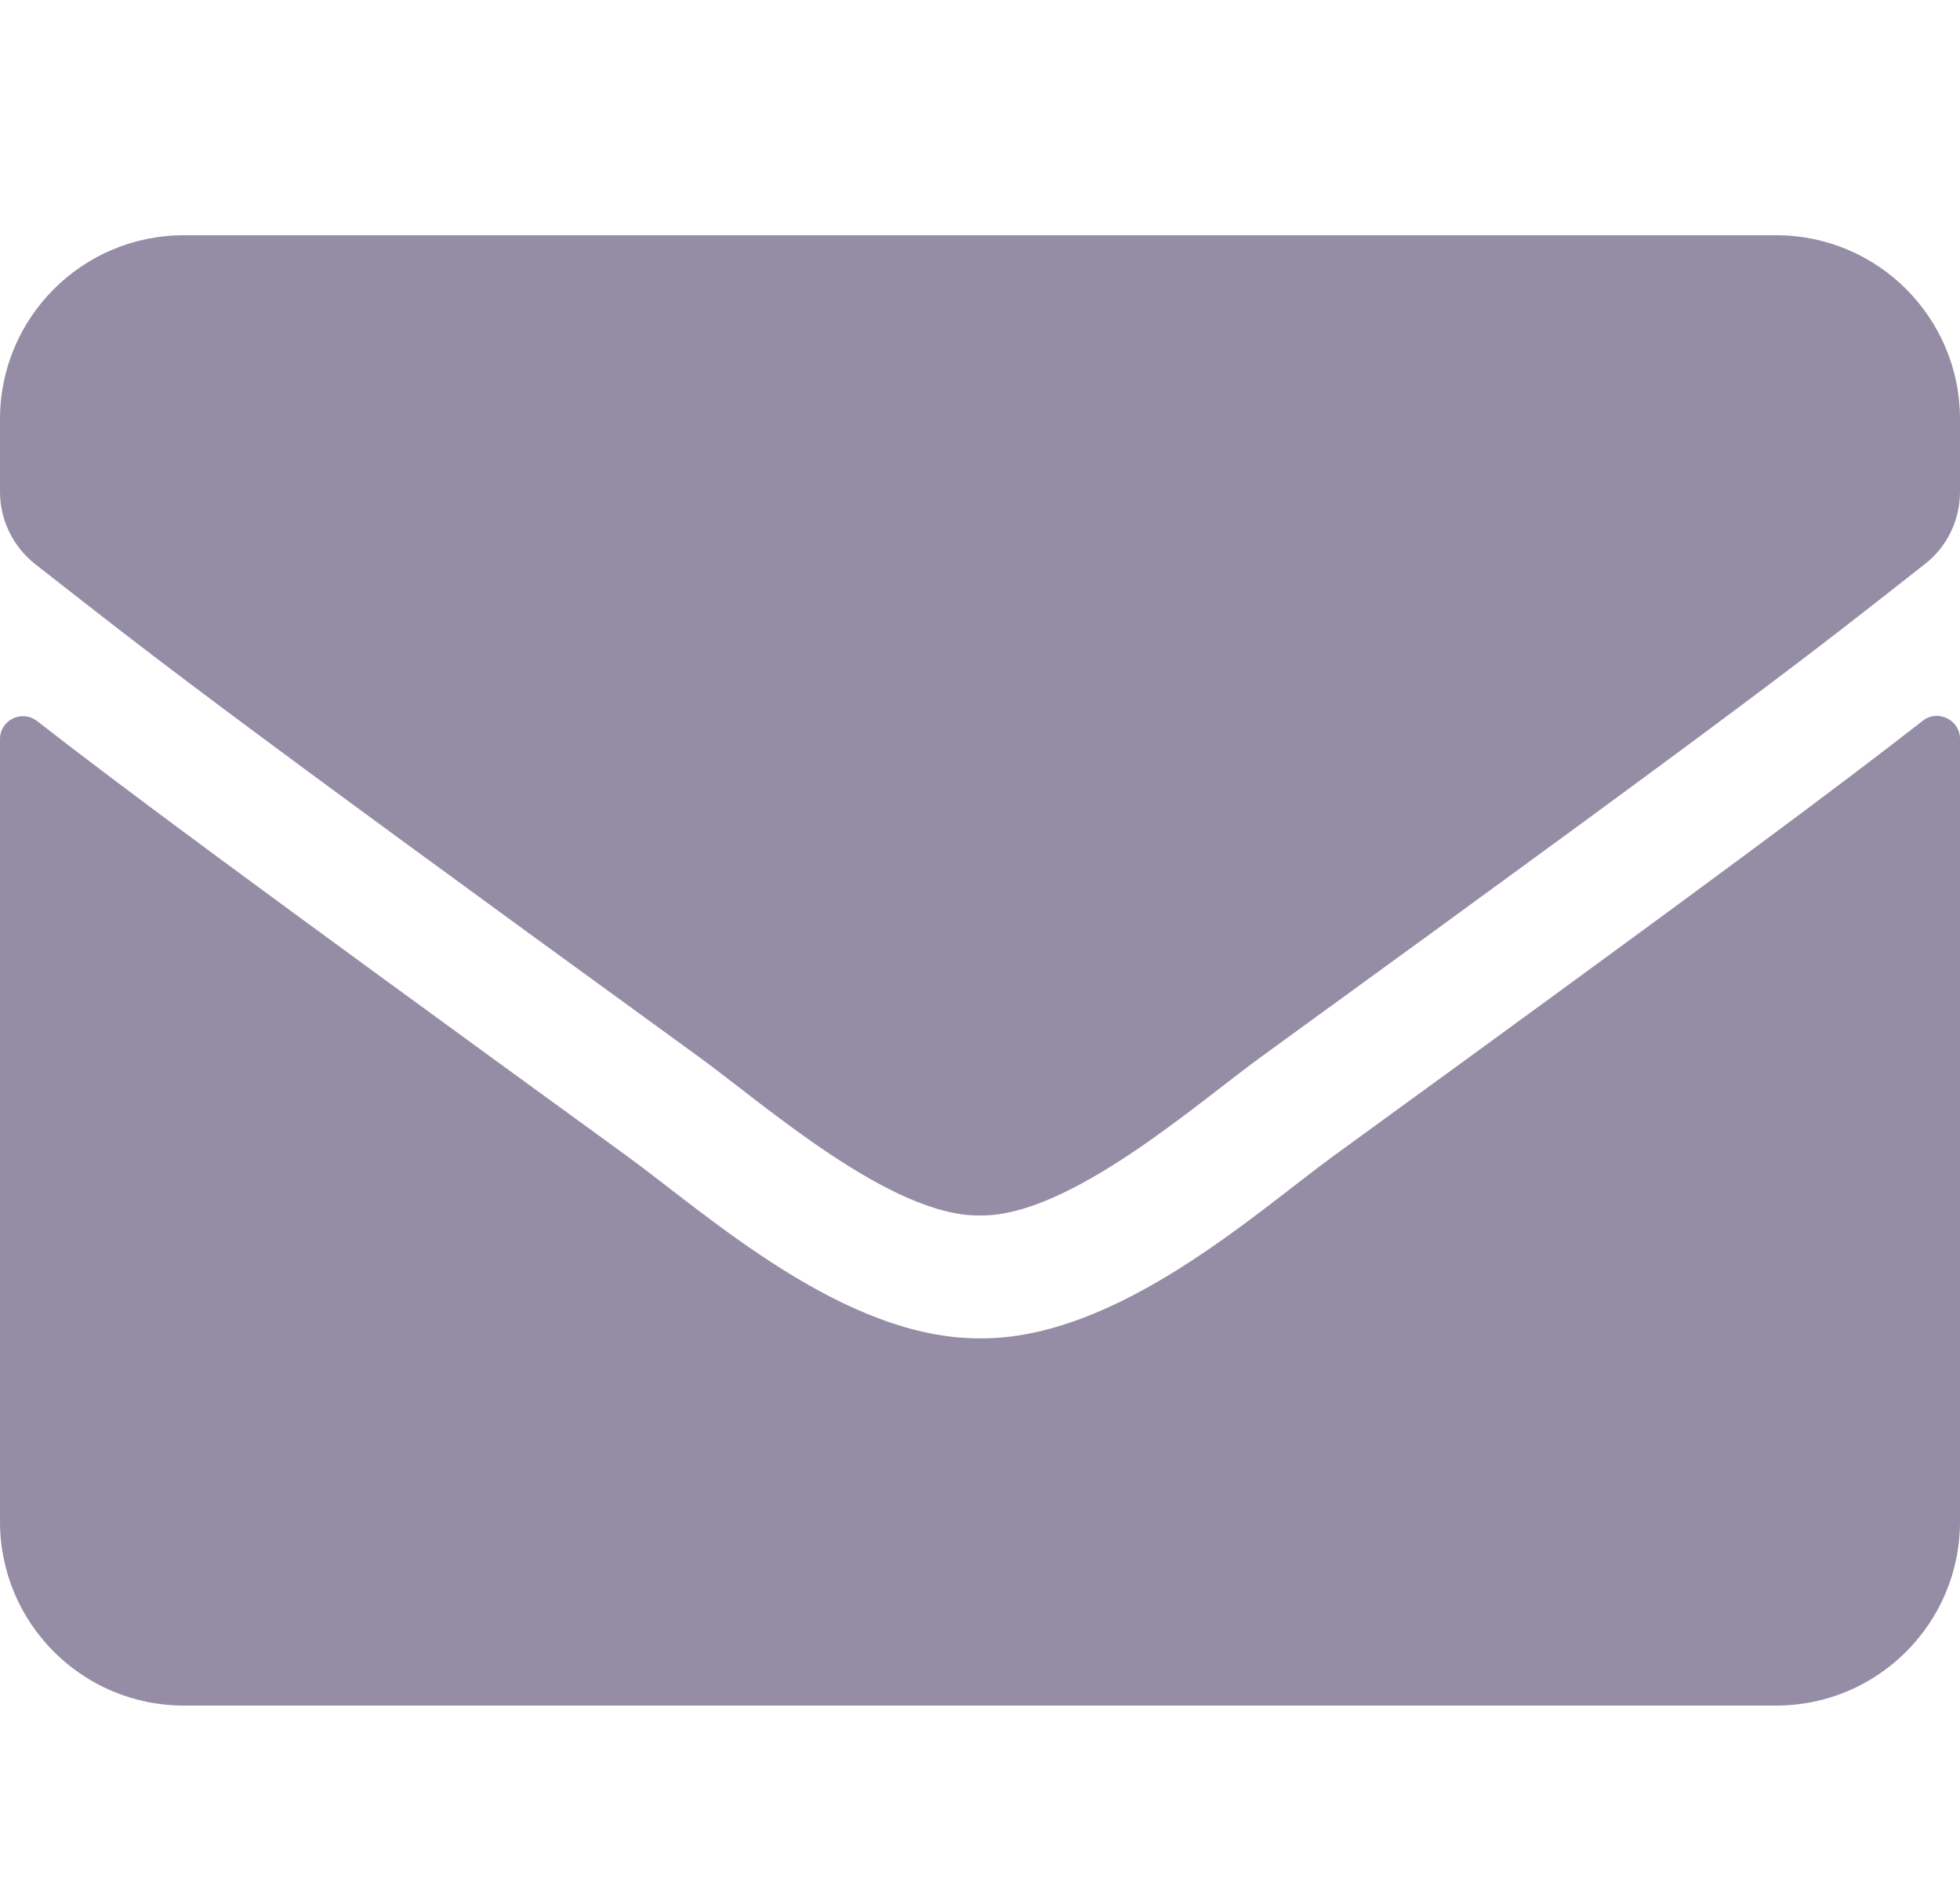 <svg xmlns="http://www.w3.org/2000/svg" width="25" height="24" viewBox="0 0 25 24" fill="none">
  <path d="M24.526 9.191C24.717 9.04 25 9.182 25 9.421V19.406C25 20.7 23.95 21.75 22.656 21.75H2.344C1.05 21.75 0 20.7 0 19.406V9.426C0 9.182 0.278 9.045 0.474 9.196C1.567 10.046 3.018 11.125 7.998 14.743C9.028 15.495 10.767 17.077 12.5 17.067C14.243 17.082 16.016 15.466 17.007 14.743C21.987 11.125 23.433 10.041 24.526 9.191ZM12.5 15.5C13.633 15.52 15.264 14.074 16.084 13.479C22.564 8.776 23.057 8.366 24.551 7.194C24.834 6.975 25 6.633 25 6.271V5.344C25 4.05 23.95 3 22.656 3H2.344C1.05 3 0 4.05 0 5.344V6.271C0 6.633 0.166 6.97 0.449 7.194C1.943 8.361 2.437 8.776 8.916 13.479C9.736 14.074 11.367 15.52 12.5 15.5Z" fill="#958DA5"/>
</svg>